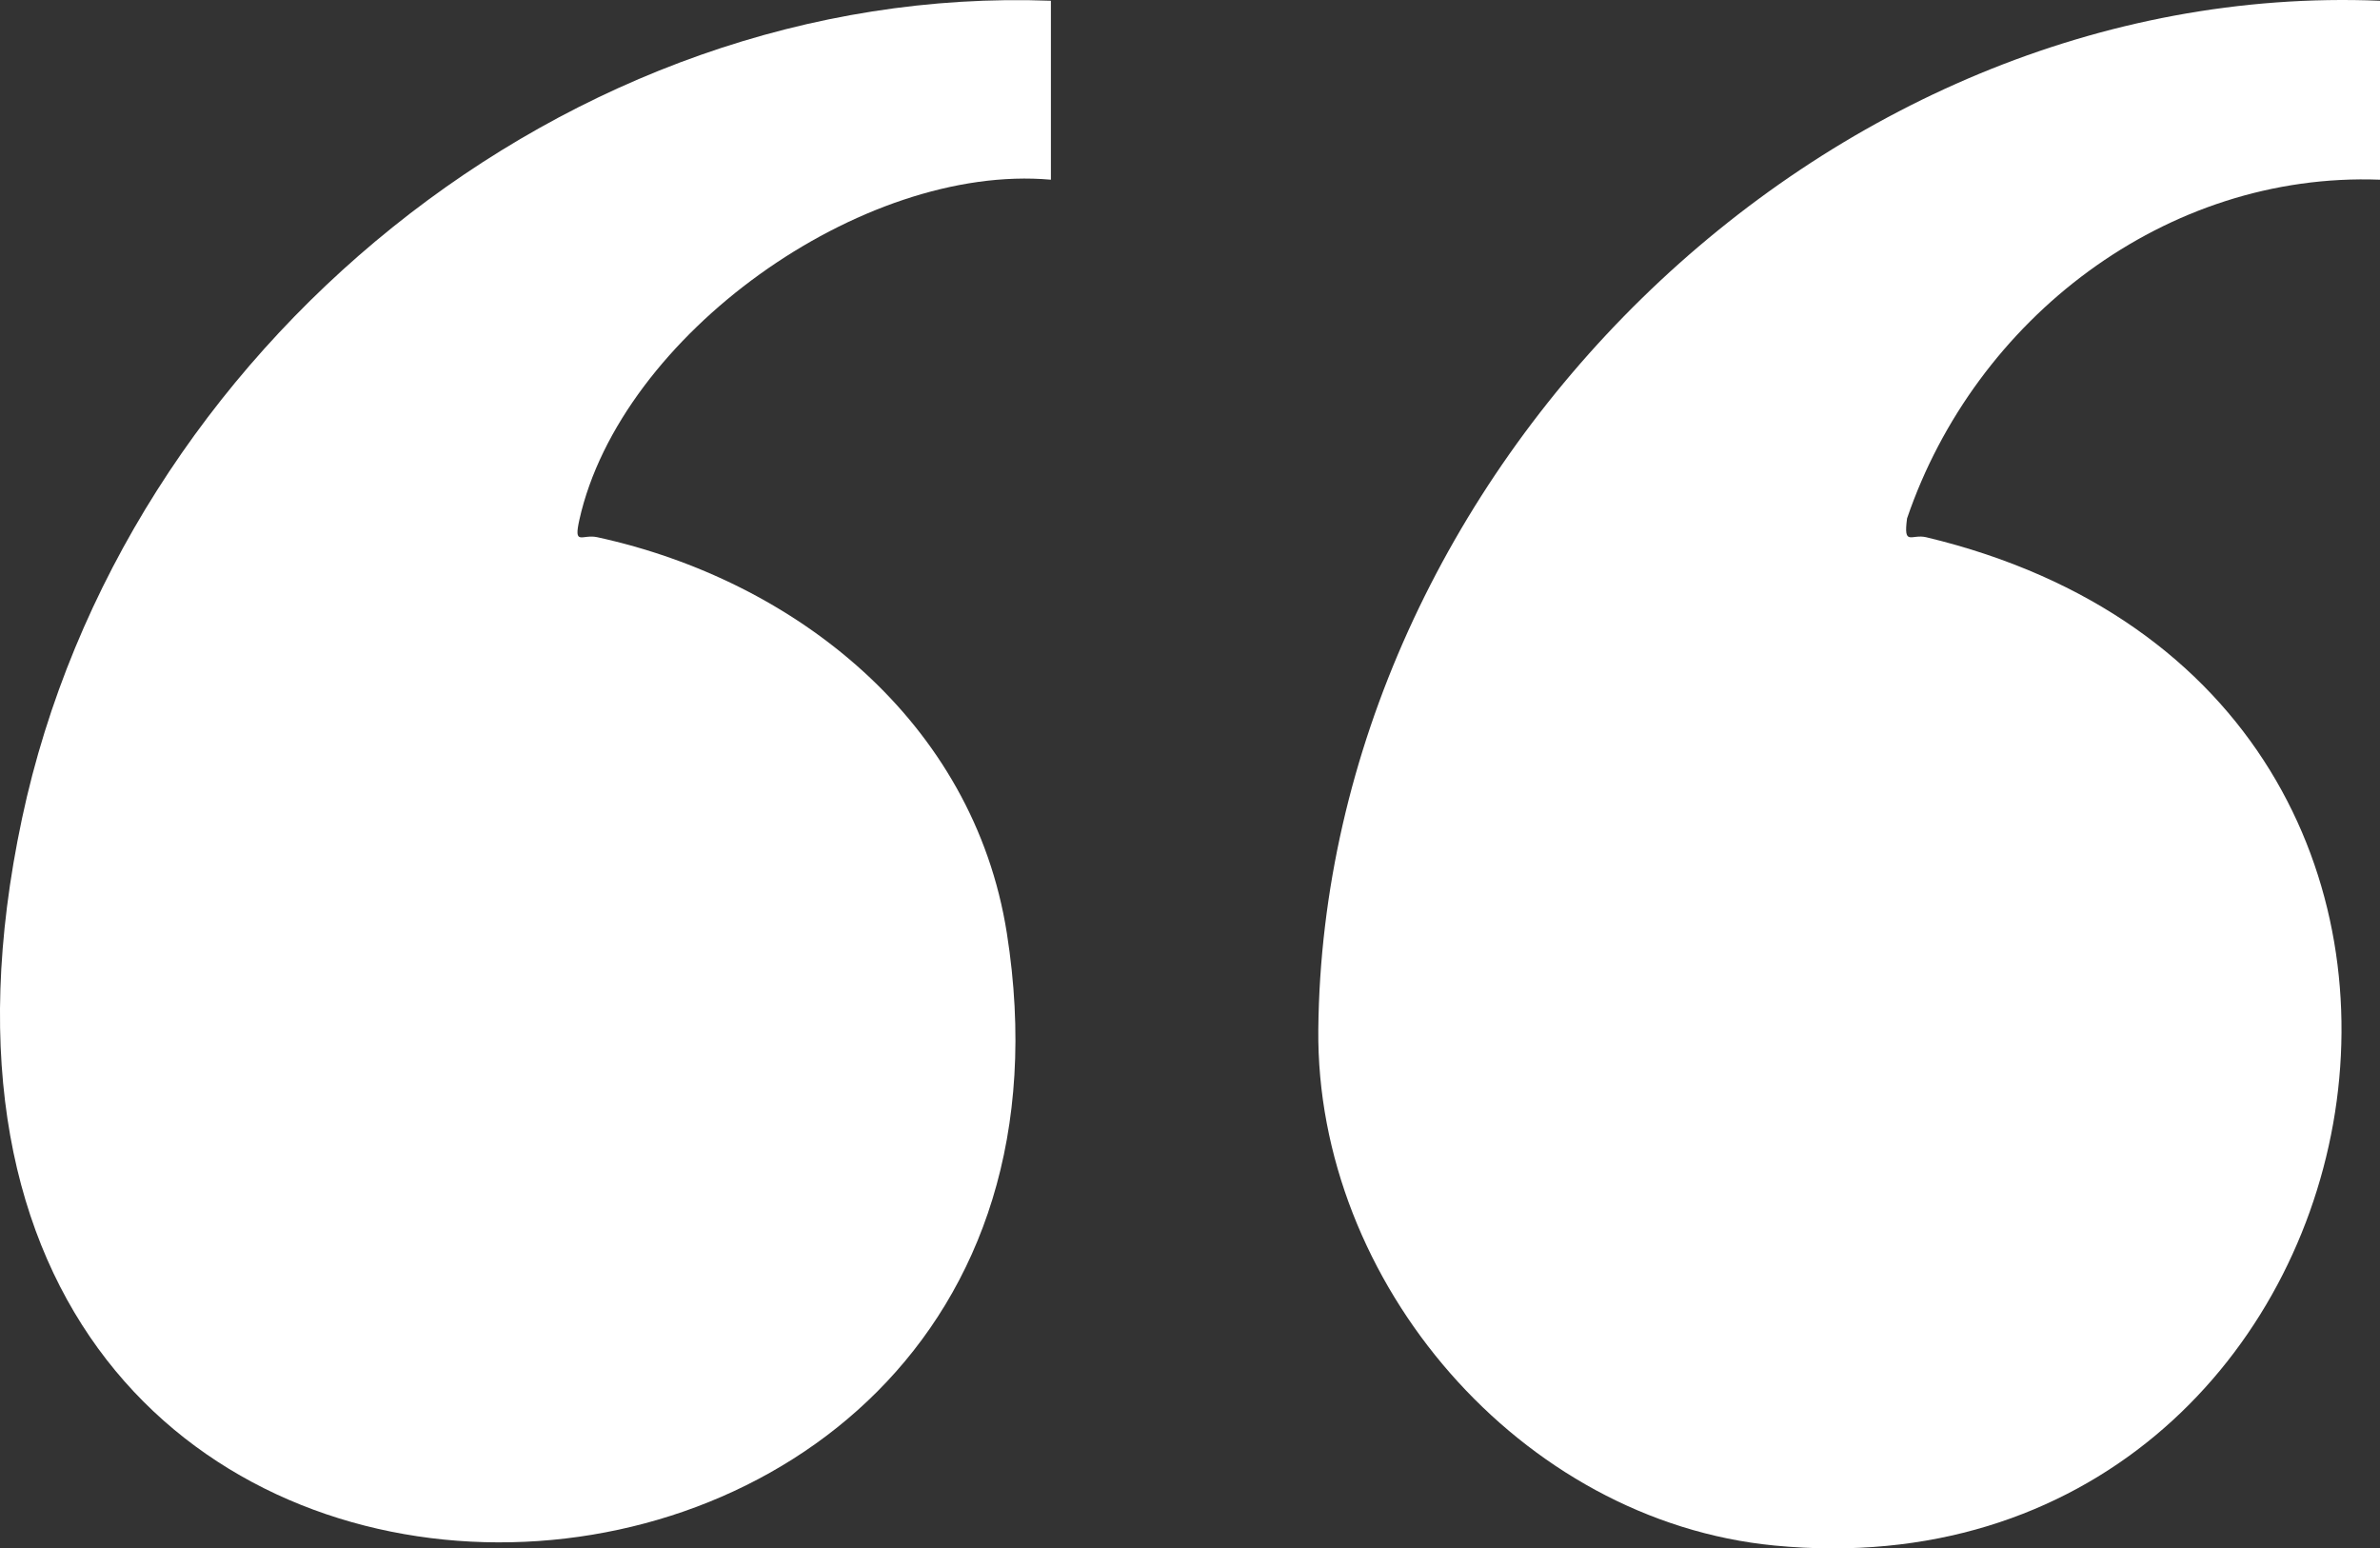 <?xml version="1.0" encoding="UTF-8"?>
<svg id="Capa_2" data-name="Capa 2" xmlns="http://www.w3.org/2000/svg" viewBox="0 0 439.06 285.64">
  <rect x="0" y="0" width="439.06" height="285.64" fill="#333333" stroke="none"/>
  <defs>
    <style>
      .cls-1 {
        fill: #fff;
      }
    </style>
  </defs>
  <g id="Capa_1-2" data-name="Capa 1">
    <path class="cls-1" d="M439.06.14v33.01c-39.53-1.49-74.7,25.65-87.25,62.49-.69,5.24.78,2.81,3.55,3.47,122.19,29.26,87.31,197.13-28,186-46.86-4.52-84.64-48.53-84.16-95.23C244.24,87.44,336.09-4.07,439.06.14Z"/>
    <path class="cls-1" d="M193.87.14v33.01c-34.86-3.1-79.41,28.72-86.99,62.75-1.09,4.91.48,2.59,3.3,3.2,36.57,7.96,69.41,34.01,75.56,73.02,23.4,148.49-219.79,158.2-181.68-21.12C22.45,64.5,104.85-3.2,193.87.14Z"/>
  </g>
</svg>
